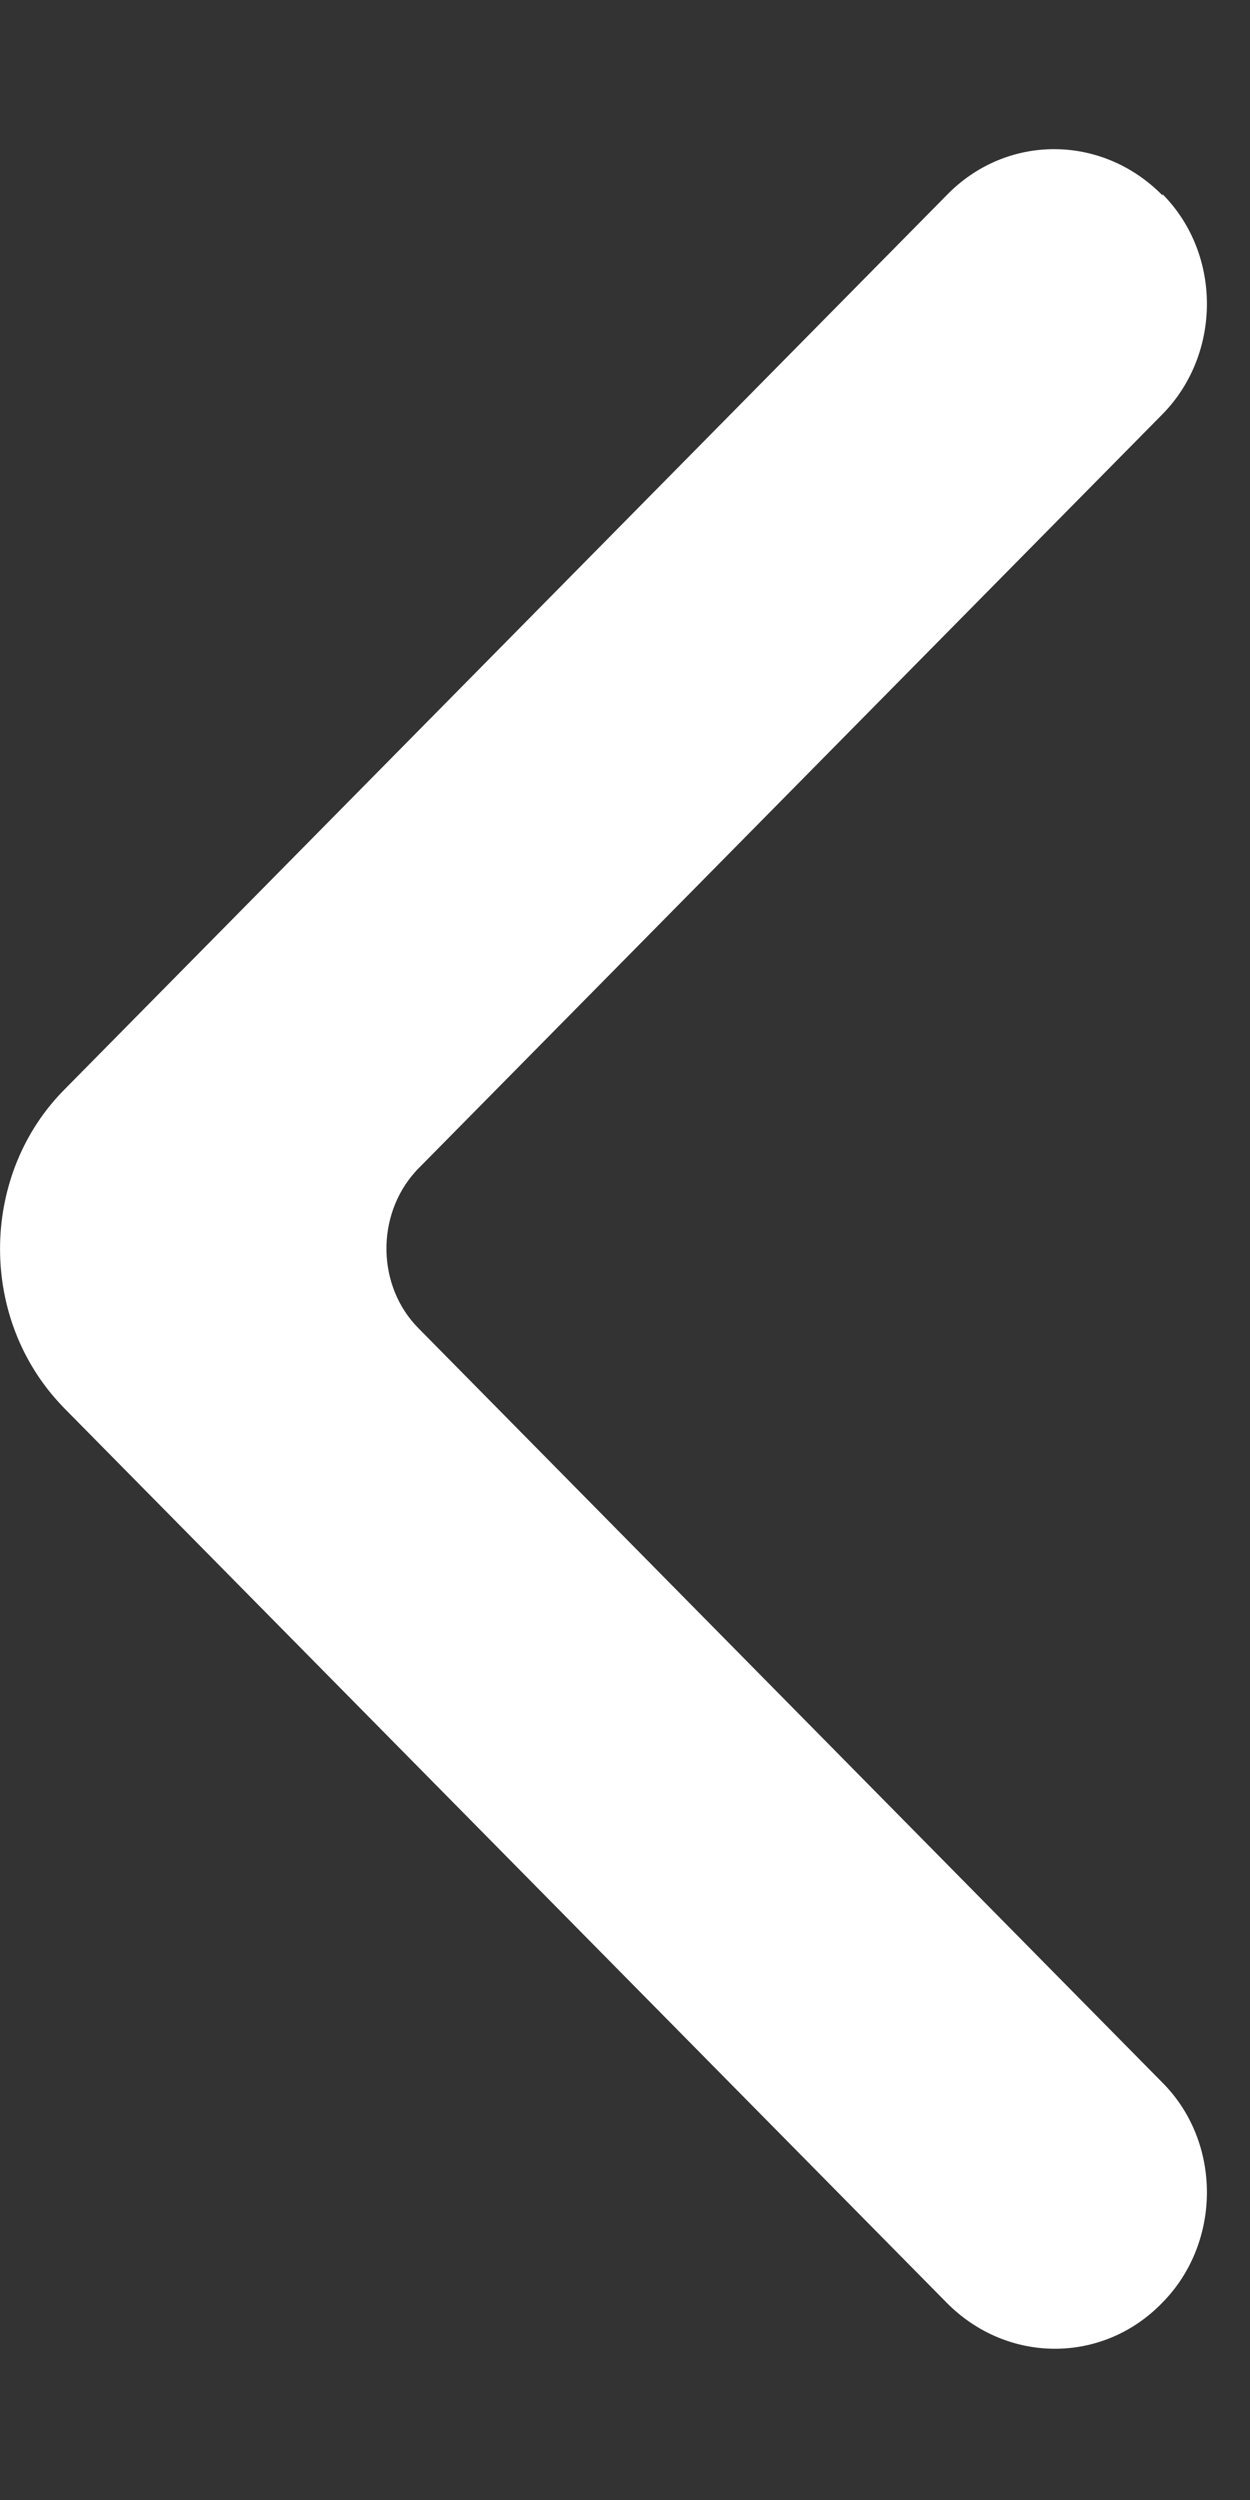 <svg width="6" height="12" viewBox="0 0 6 12" fill="none" xmlns="http://www.w3.org/2000/svg">
<rect x="0" y="0" width="6" height="12" fill="#333333" stroke="none"/>
<path d="M5.58 0.938C5.289 0.642 4.829 0.642 4.543 0.938L0.312 5.227C-0.09 5.629 -0.106 6.305 0.28 6.729C0.291 6.741 0.301 6.752 0.312 6.763L4.543 11.052C4.834 11.348 5.295 11.348 5.58 11.052C5.855 10.773 5.866 10.309 5.601 10.019C5.596 10.013 5.585 10.002 5.58 9.997L2.01 6.377C1.809 6.176 1.803 5.836 1.994 5.624C1.994 5.624 2.004 5.612 2.01 5.607L5.58 1.988C5.855 1.708 5.866 1.245 5.601 0.954C5.596 0.949 5.591 0.943 5.58 0.932V0.938Z" fill="white"/>
</svg>
